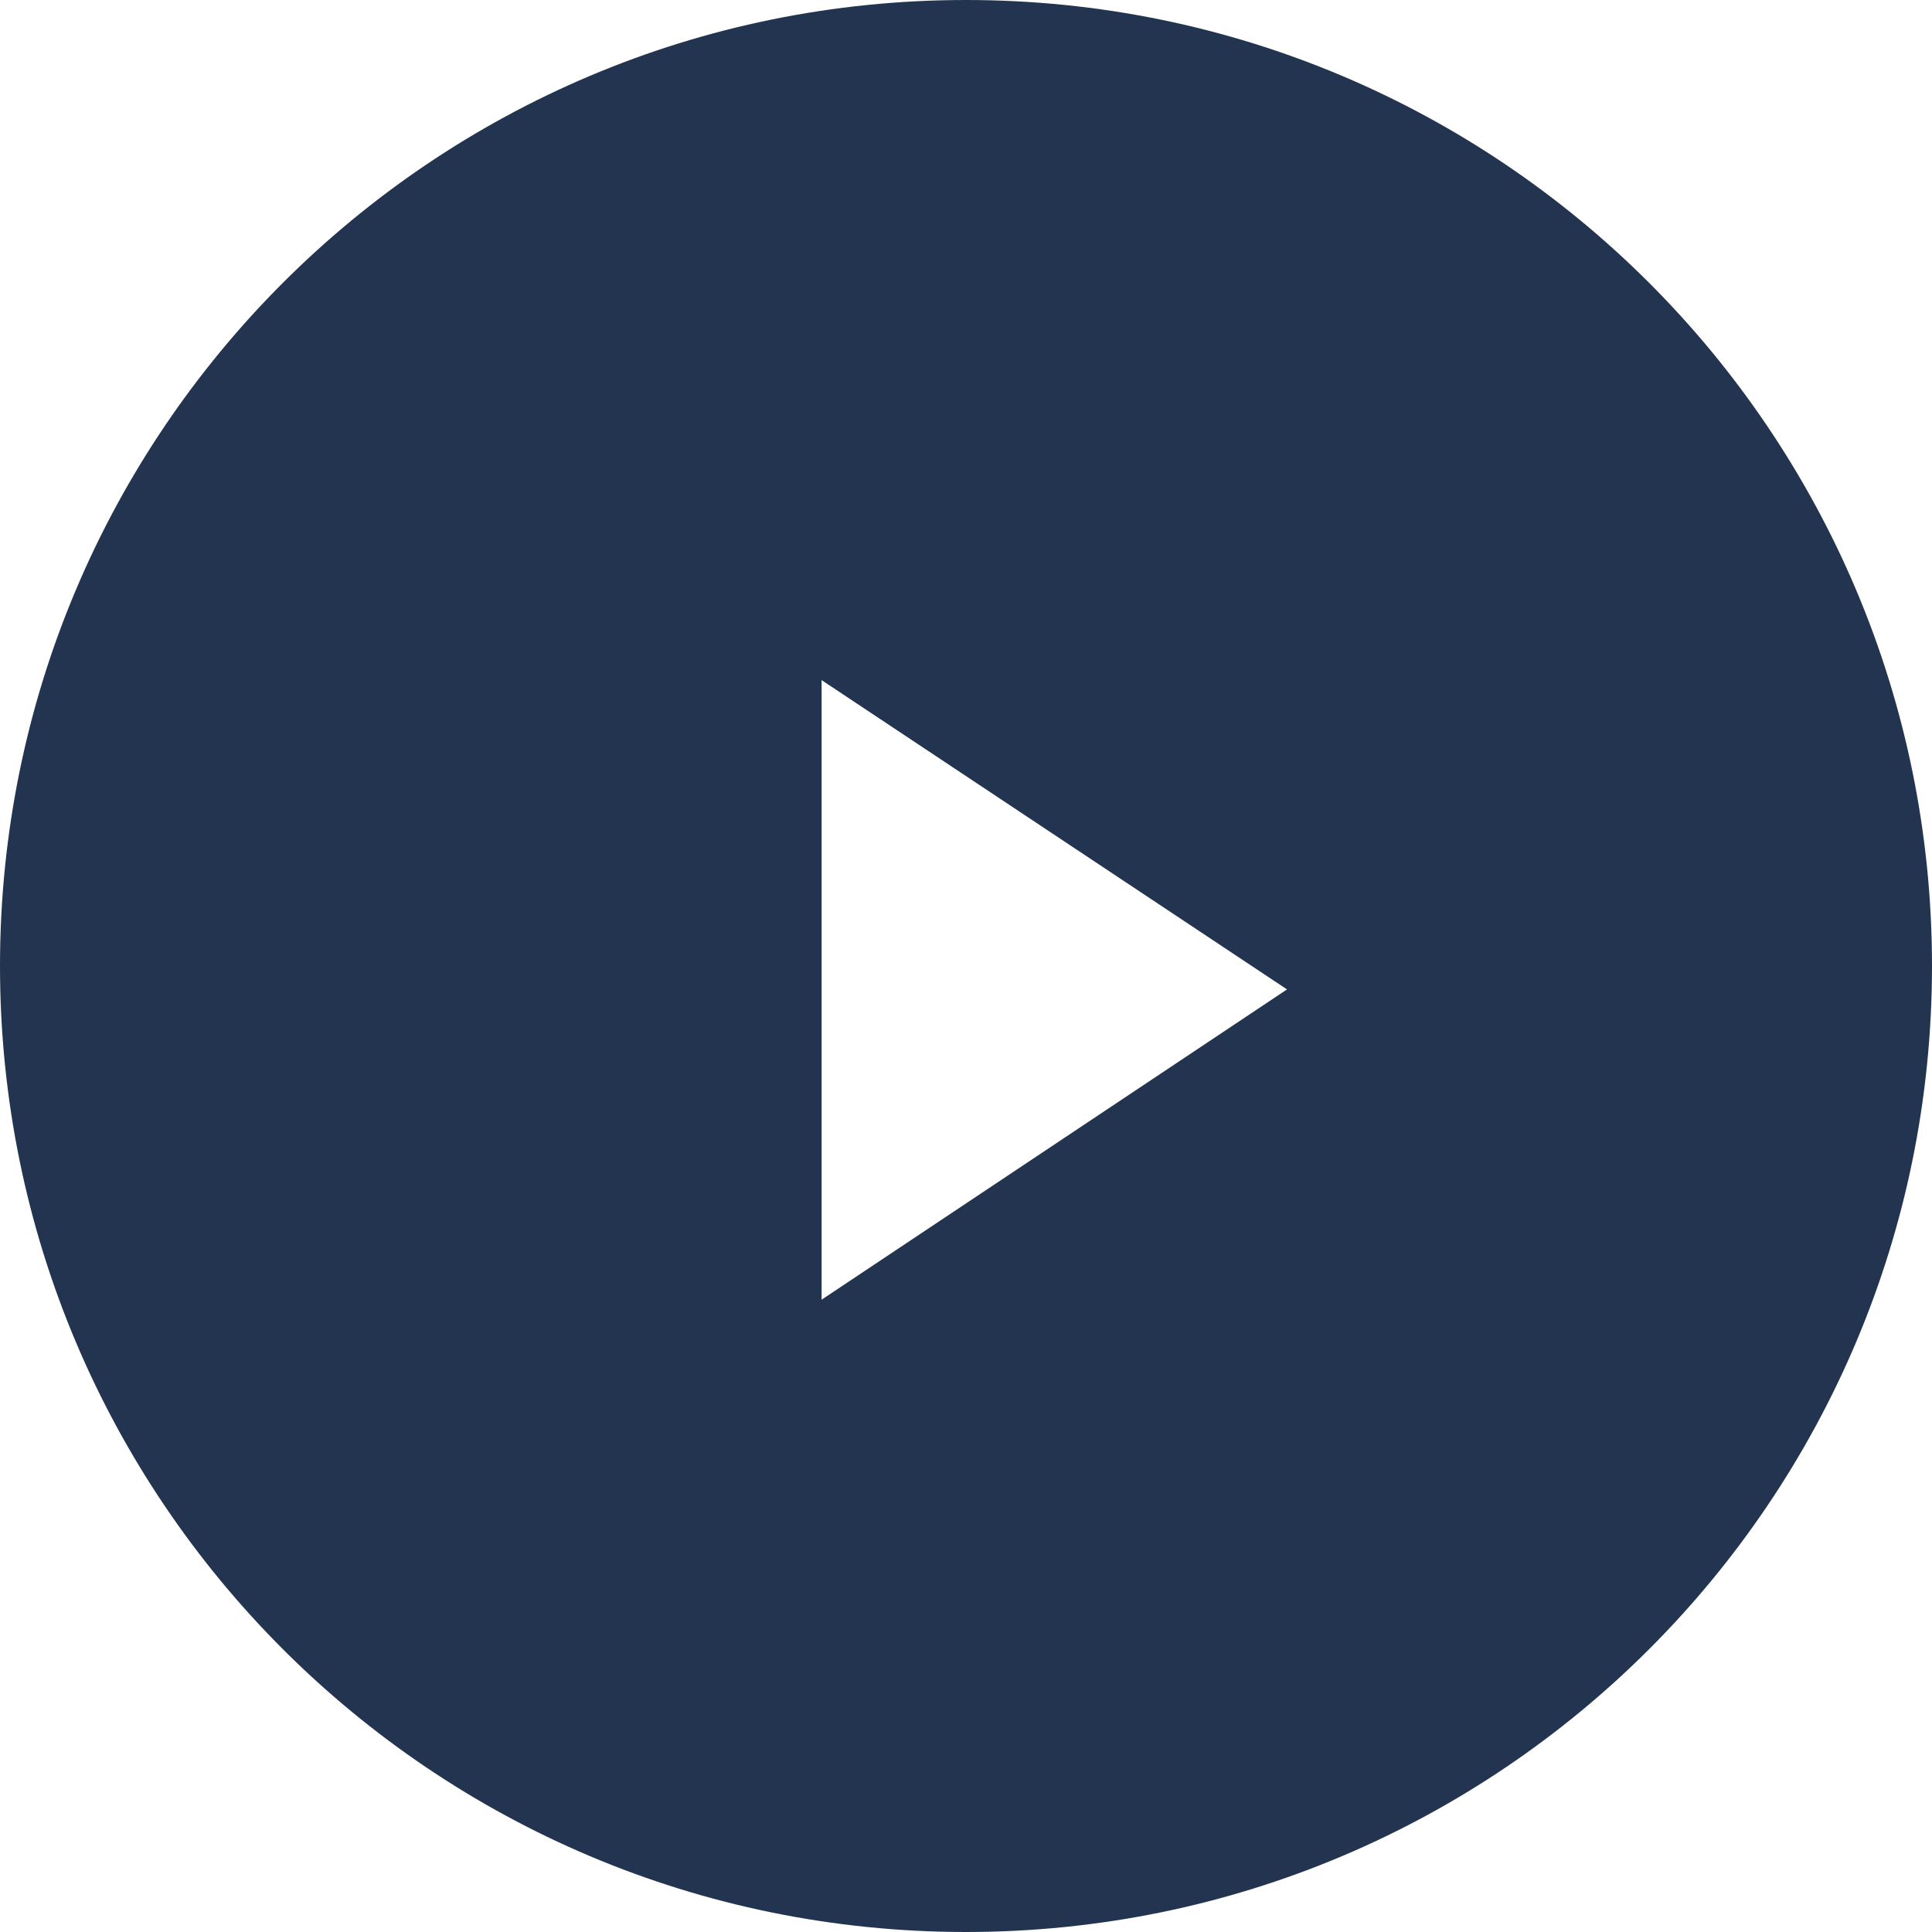 <?xml version="1.0" encoding="utf-8"?>
<!-- Generator: Adobe Illustrator 21.0.2, SVG Export Plug-In . SVG Version: 6.00 Build 0)  -->
<svg version="1.1" id="Camada_1" xmlns="http://www.w3.org/2000/svg" xmlns:xlink="http://www.w3.org/1999/xlink" x="0px" y="0px"
	 viewBox="0 0 198 198" style="enable-background:new 0 0 198 198;" xml:space="preserve">
<style type="text/css">
	.st0{fill:#22344F;}
</style>
<path class="st0" d="M99,0C44.3,0,0,44.3,0,99s44.3,99,99,99s99-44.3,99-99S153.7,0,99,0z M84.2,133.2V69.7l47.7,31.7L84.2,133.2z"
	/>
</svg>
